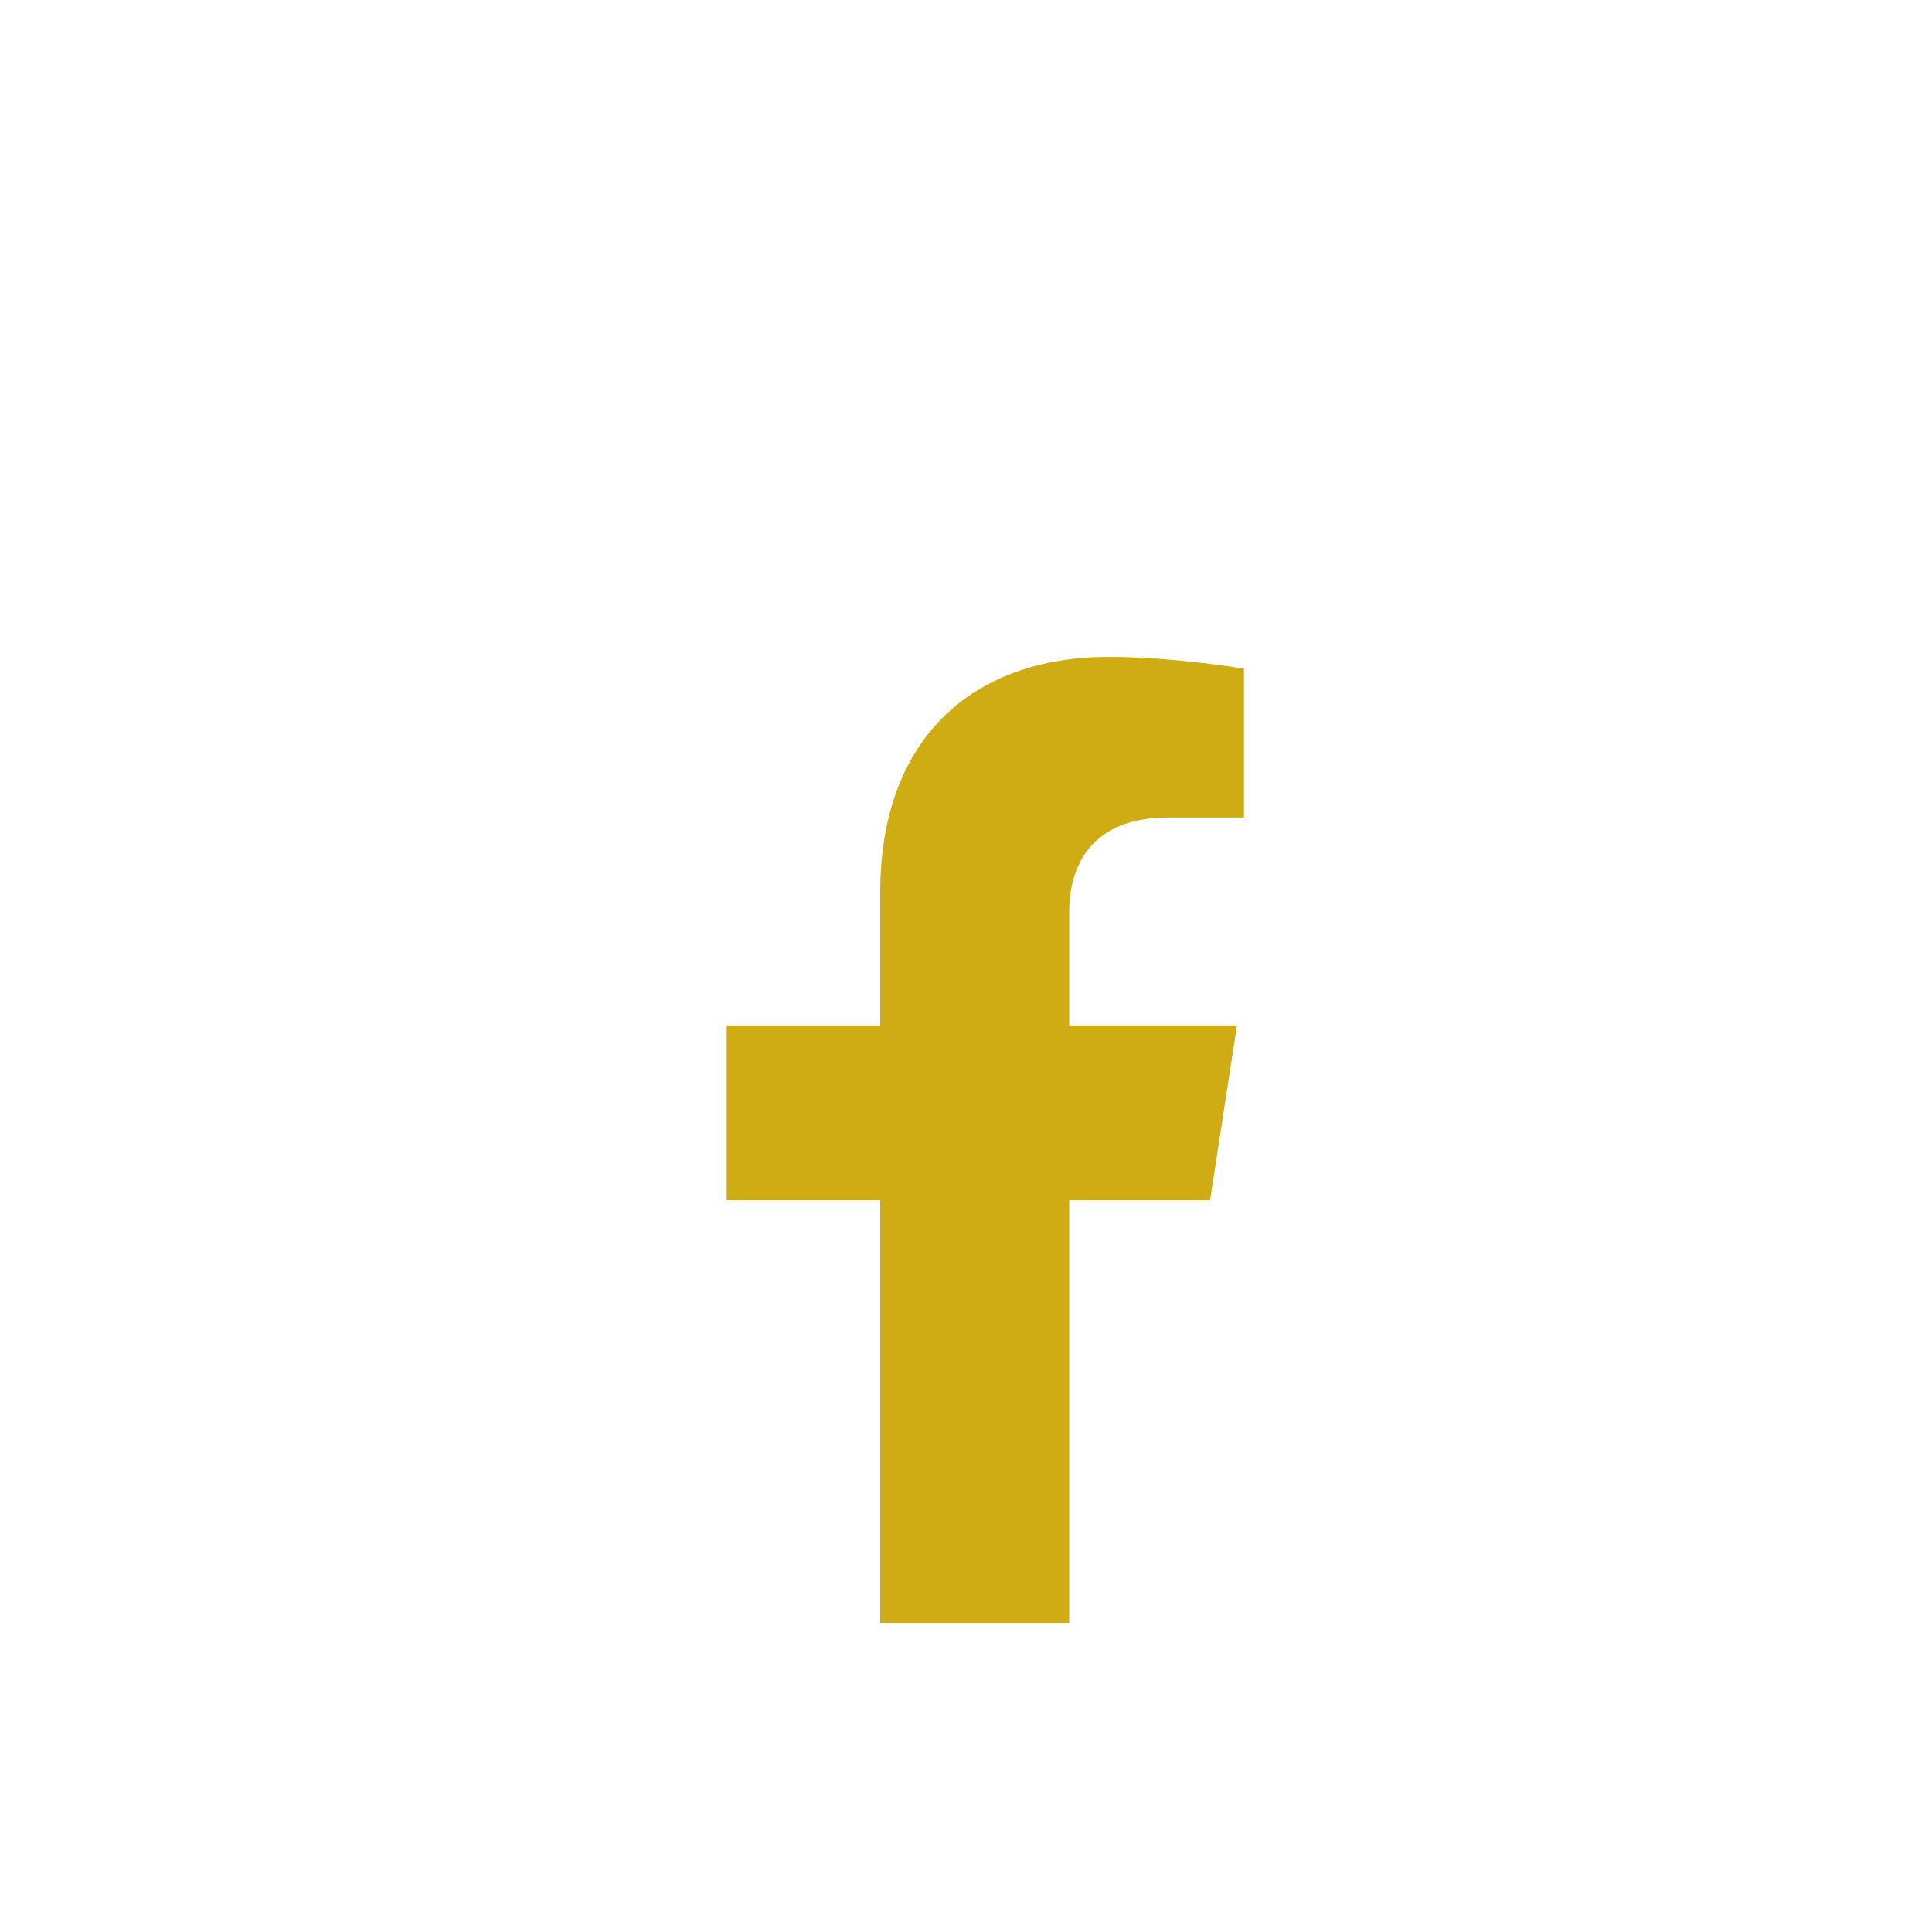 <svg width="50" height="50" viewBox="0 0 50 50" fill="none" xmlns="http://www.w3.org/2000/svg">
<path d="M0 10.364C0 4.64 4.64 0 10.364 0H39.636C45.36 0 50 4.64 50 10.364V39.636C50 45.36 45.36 50 39.636 50H10.364C4.64 50 0 45.36 0 39.636V10.364Z" fill="white" fill-opacity="0.16"/>
<g clip-path="url(#clip0_111_7)" filter="url(#filter0_i_111_7)">
<path d="M31.317 27.062L32.012 22.538H27.671V19.602C27.671 18.365 28.277 17.158 30.221 17.158H32.195V13.306C32.195 13.306 30.404 13.001 28.692 13.001C25.117 13.001 22.78 15.168 22.78 19.091V22.539H18.806V27.063H22.78V38.001H27.671V27.063L31.317 27.062Z" fill="#CFAC13"/>
</g>
<defs>
<filter id="filter0_i_111_7" x="13" y="13" width="25" height="29" filterUnits="userSpaceOnUse" color-interpolation-filters="sRGB">
<feFlood flood-opacity="0" result="BackgroundImageFix"/>
<feBlend mode="normal" in="SourceGraphic" in2="BackgroundImageFix" result="shape"/>
<feColorMatrix in="SourceAlpha" type="matrix" values="0 0 0 0 0 0 0 0 0 0 0 0 0 0 0 0 0 0 127 0" result="hardAlpha"/>
<feOffset dy="4"/>
<feGaussianBlur stdDeviation="7.5"/>
<feComposite in2="hardAlpha" operator="arithmetic" k2="-1" k3="1"/>
<feColorMatrix type="matrix" values="0 0 0 0 0 0 0 0 0 0 0 0 0 0 0 0 0 0 0.2 0"/>
<feBlend mode="normal" in2="shape" result="effect1_innerShadow_111_7"/>
</filter>
<clipPath id="clip0_111_7">
<rect width="25" height="25" fill="white" transform="translate(13 13)"/>
</clipPath>
</defs>
</svg>
